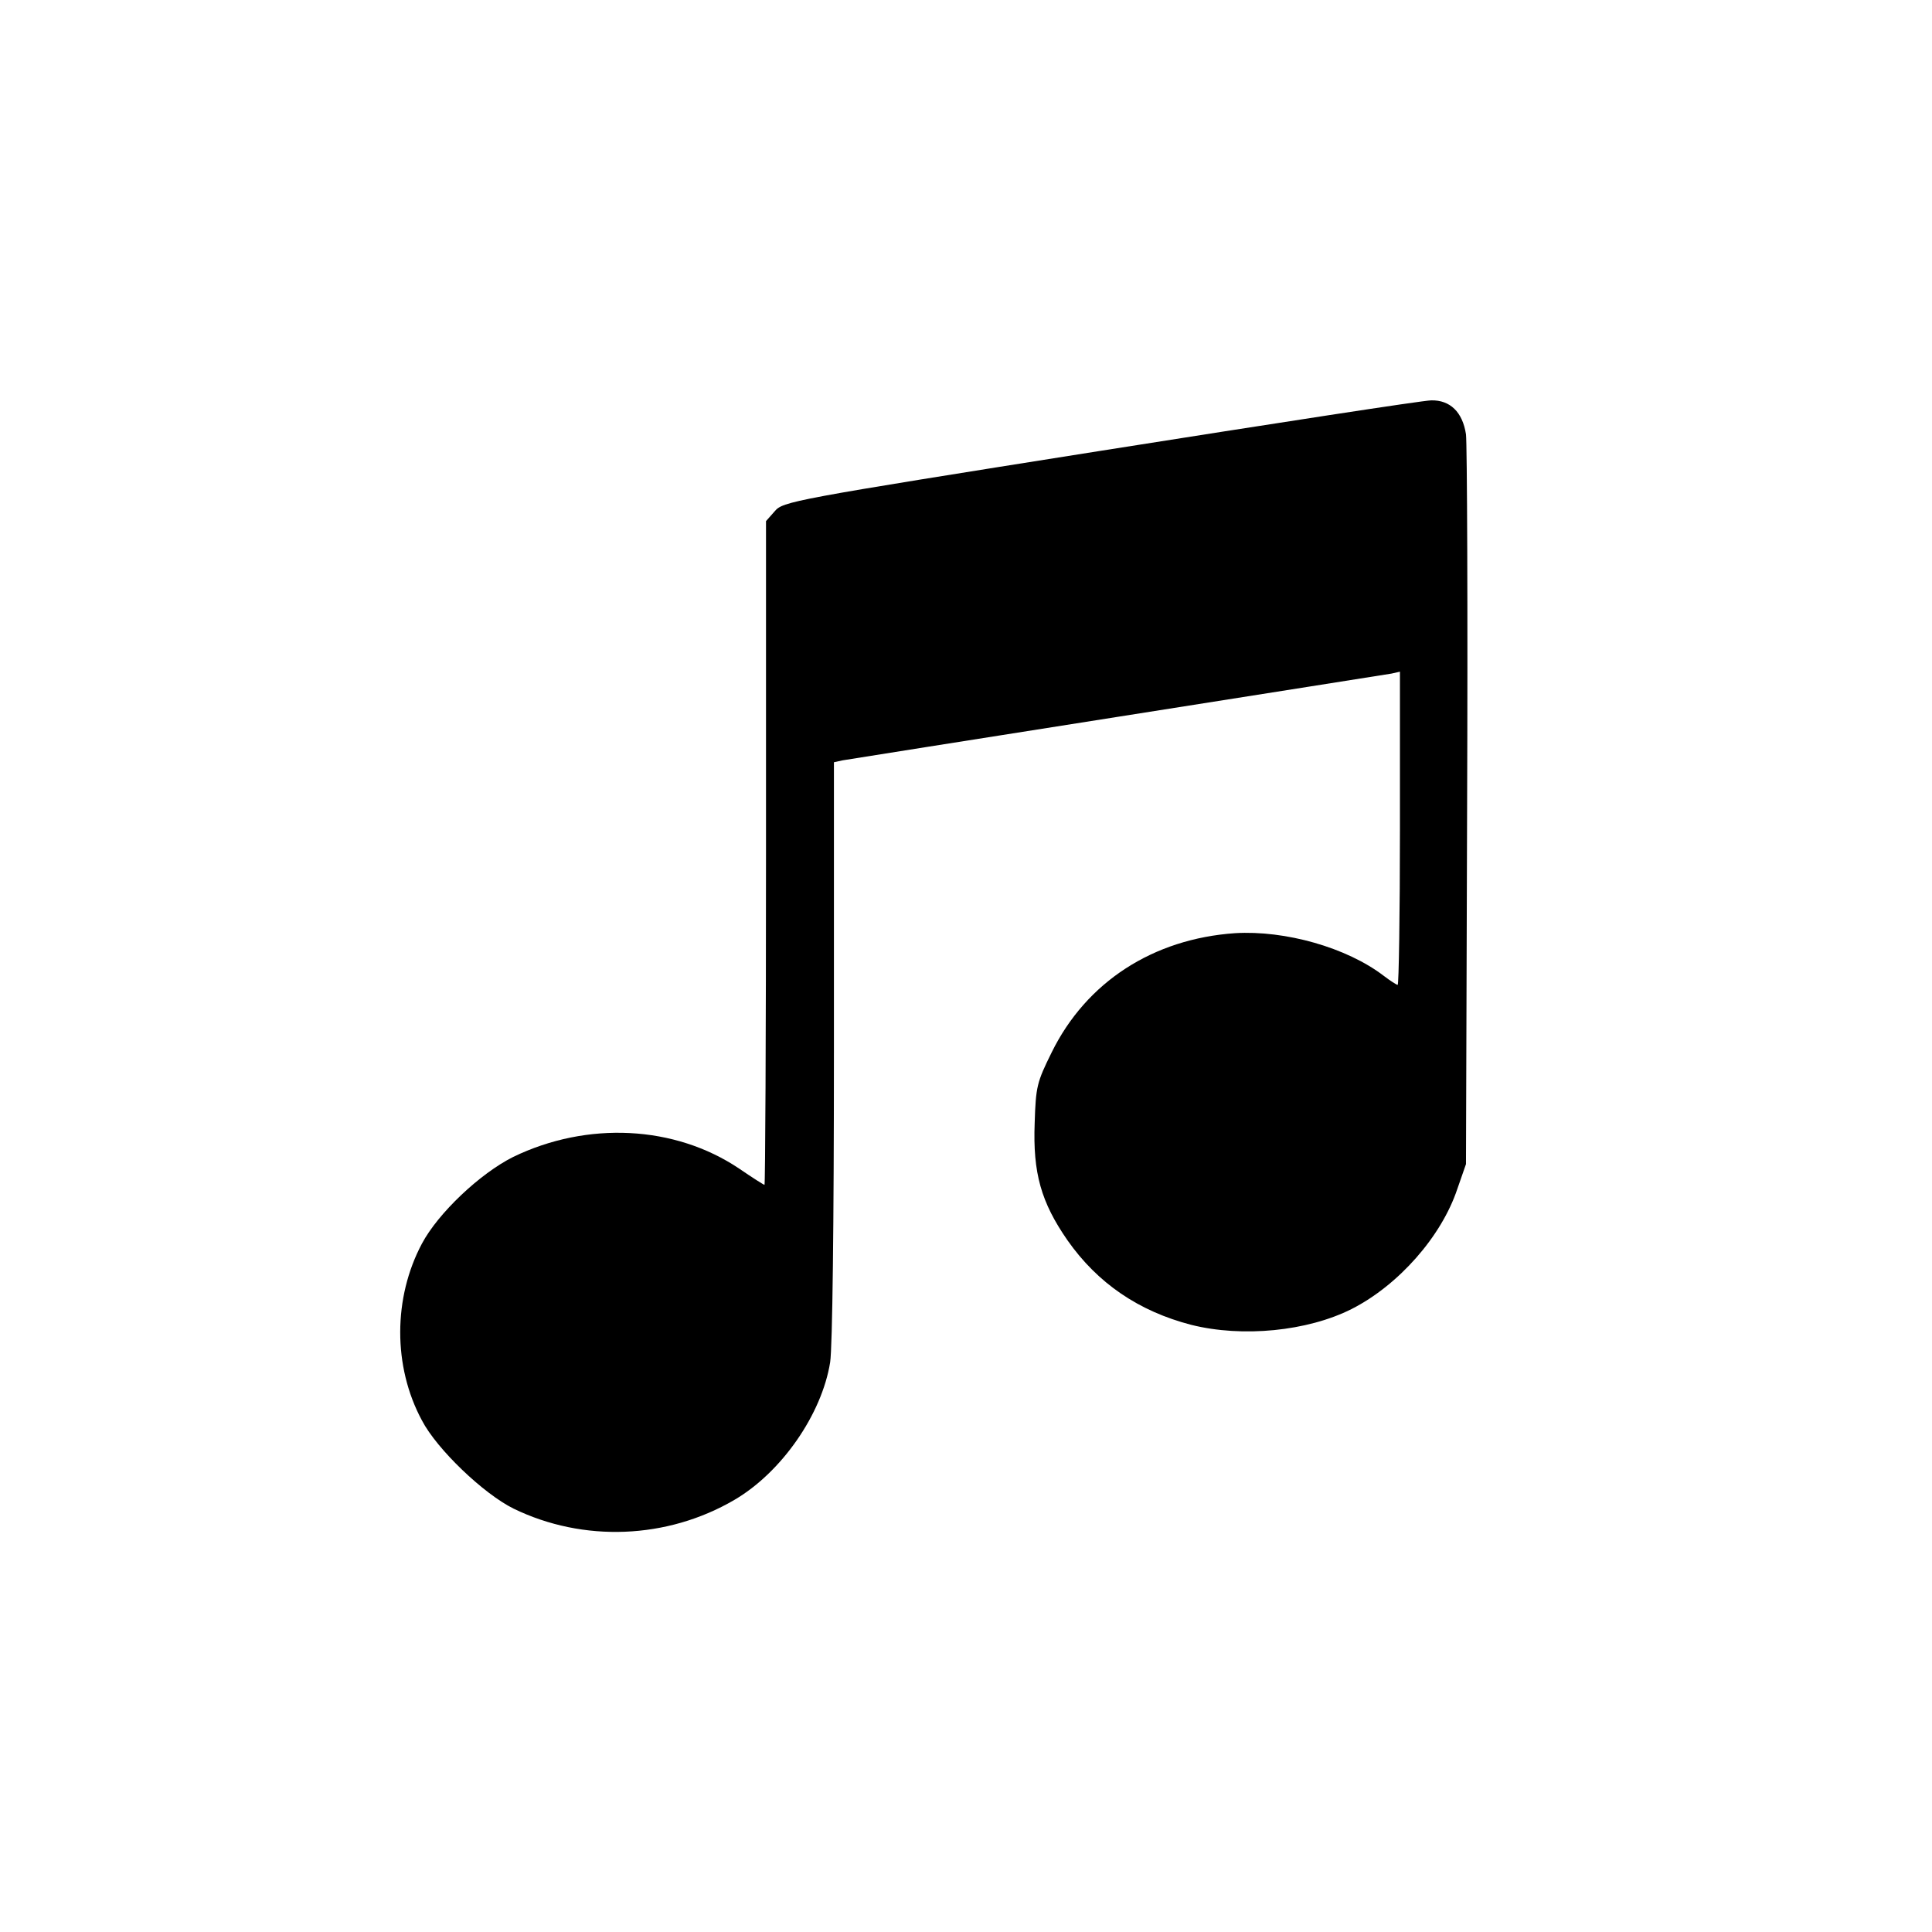 <svg xmlns="http://www.w3.org/2000/svg" width="682.667" height="682.667" viewBox="0 0 512 512">
    <path d="M291.5 119.5c-82.1 13-84 13.4-86.2 16l-2.3 2.6v88c0 48.3-.2 87.9-.4 87.9s-3.2-1.9-6.7-4.3c-17.1-11.5-40.3-12.6-59.9-3.1-8.8 4.4-19.9 14.9-24.2 23-7.6 14.3-7.7 32.5 0 46.8 4 7.7 16.4 19.5 24.3 23.4 18.5 9 40.7 8.1 58.5-2.3 12.5-7.3 23.2-22.7 25.4-36.5.6-4 1-36.2 1-82.7V202l2.3-.5c1.2-.2 33.9-5.4 72.7-11.5 38.8-6.1 71.5-11.3 72.8-11.5l2.2-.5v41.5c0 22.8-.3 41.5-.6 41.5s-2-1.1-3.7-2.4c-9.8-7.5-26.1-12.1-39.4-11.3-21.7 1.5-39.4 12.9-48.6 31.6-3.9 7.9-4.2 9-4.5 18.7-.5 13.3 1.7 21 8.7 31.1 8 11.4 18.9 18.8 32.8 22.4 13.6 3.4 30.8 1.7 42.5-4.2 12.4-6.3 23.8-19.2 28-31.8l2.3-6.6.3-94.5c.2-52 0-96.5-.3-98.9-.9-5.9-4.2-9.1-9.2-9-2.1 0-41.6 6.1-87.8 13.4z"/>
</svg>
